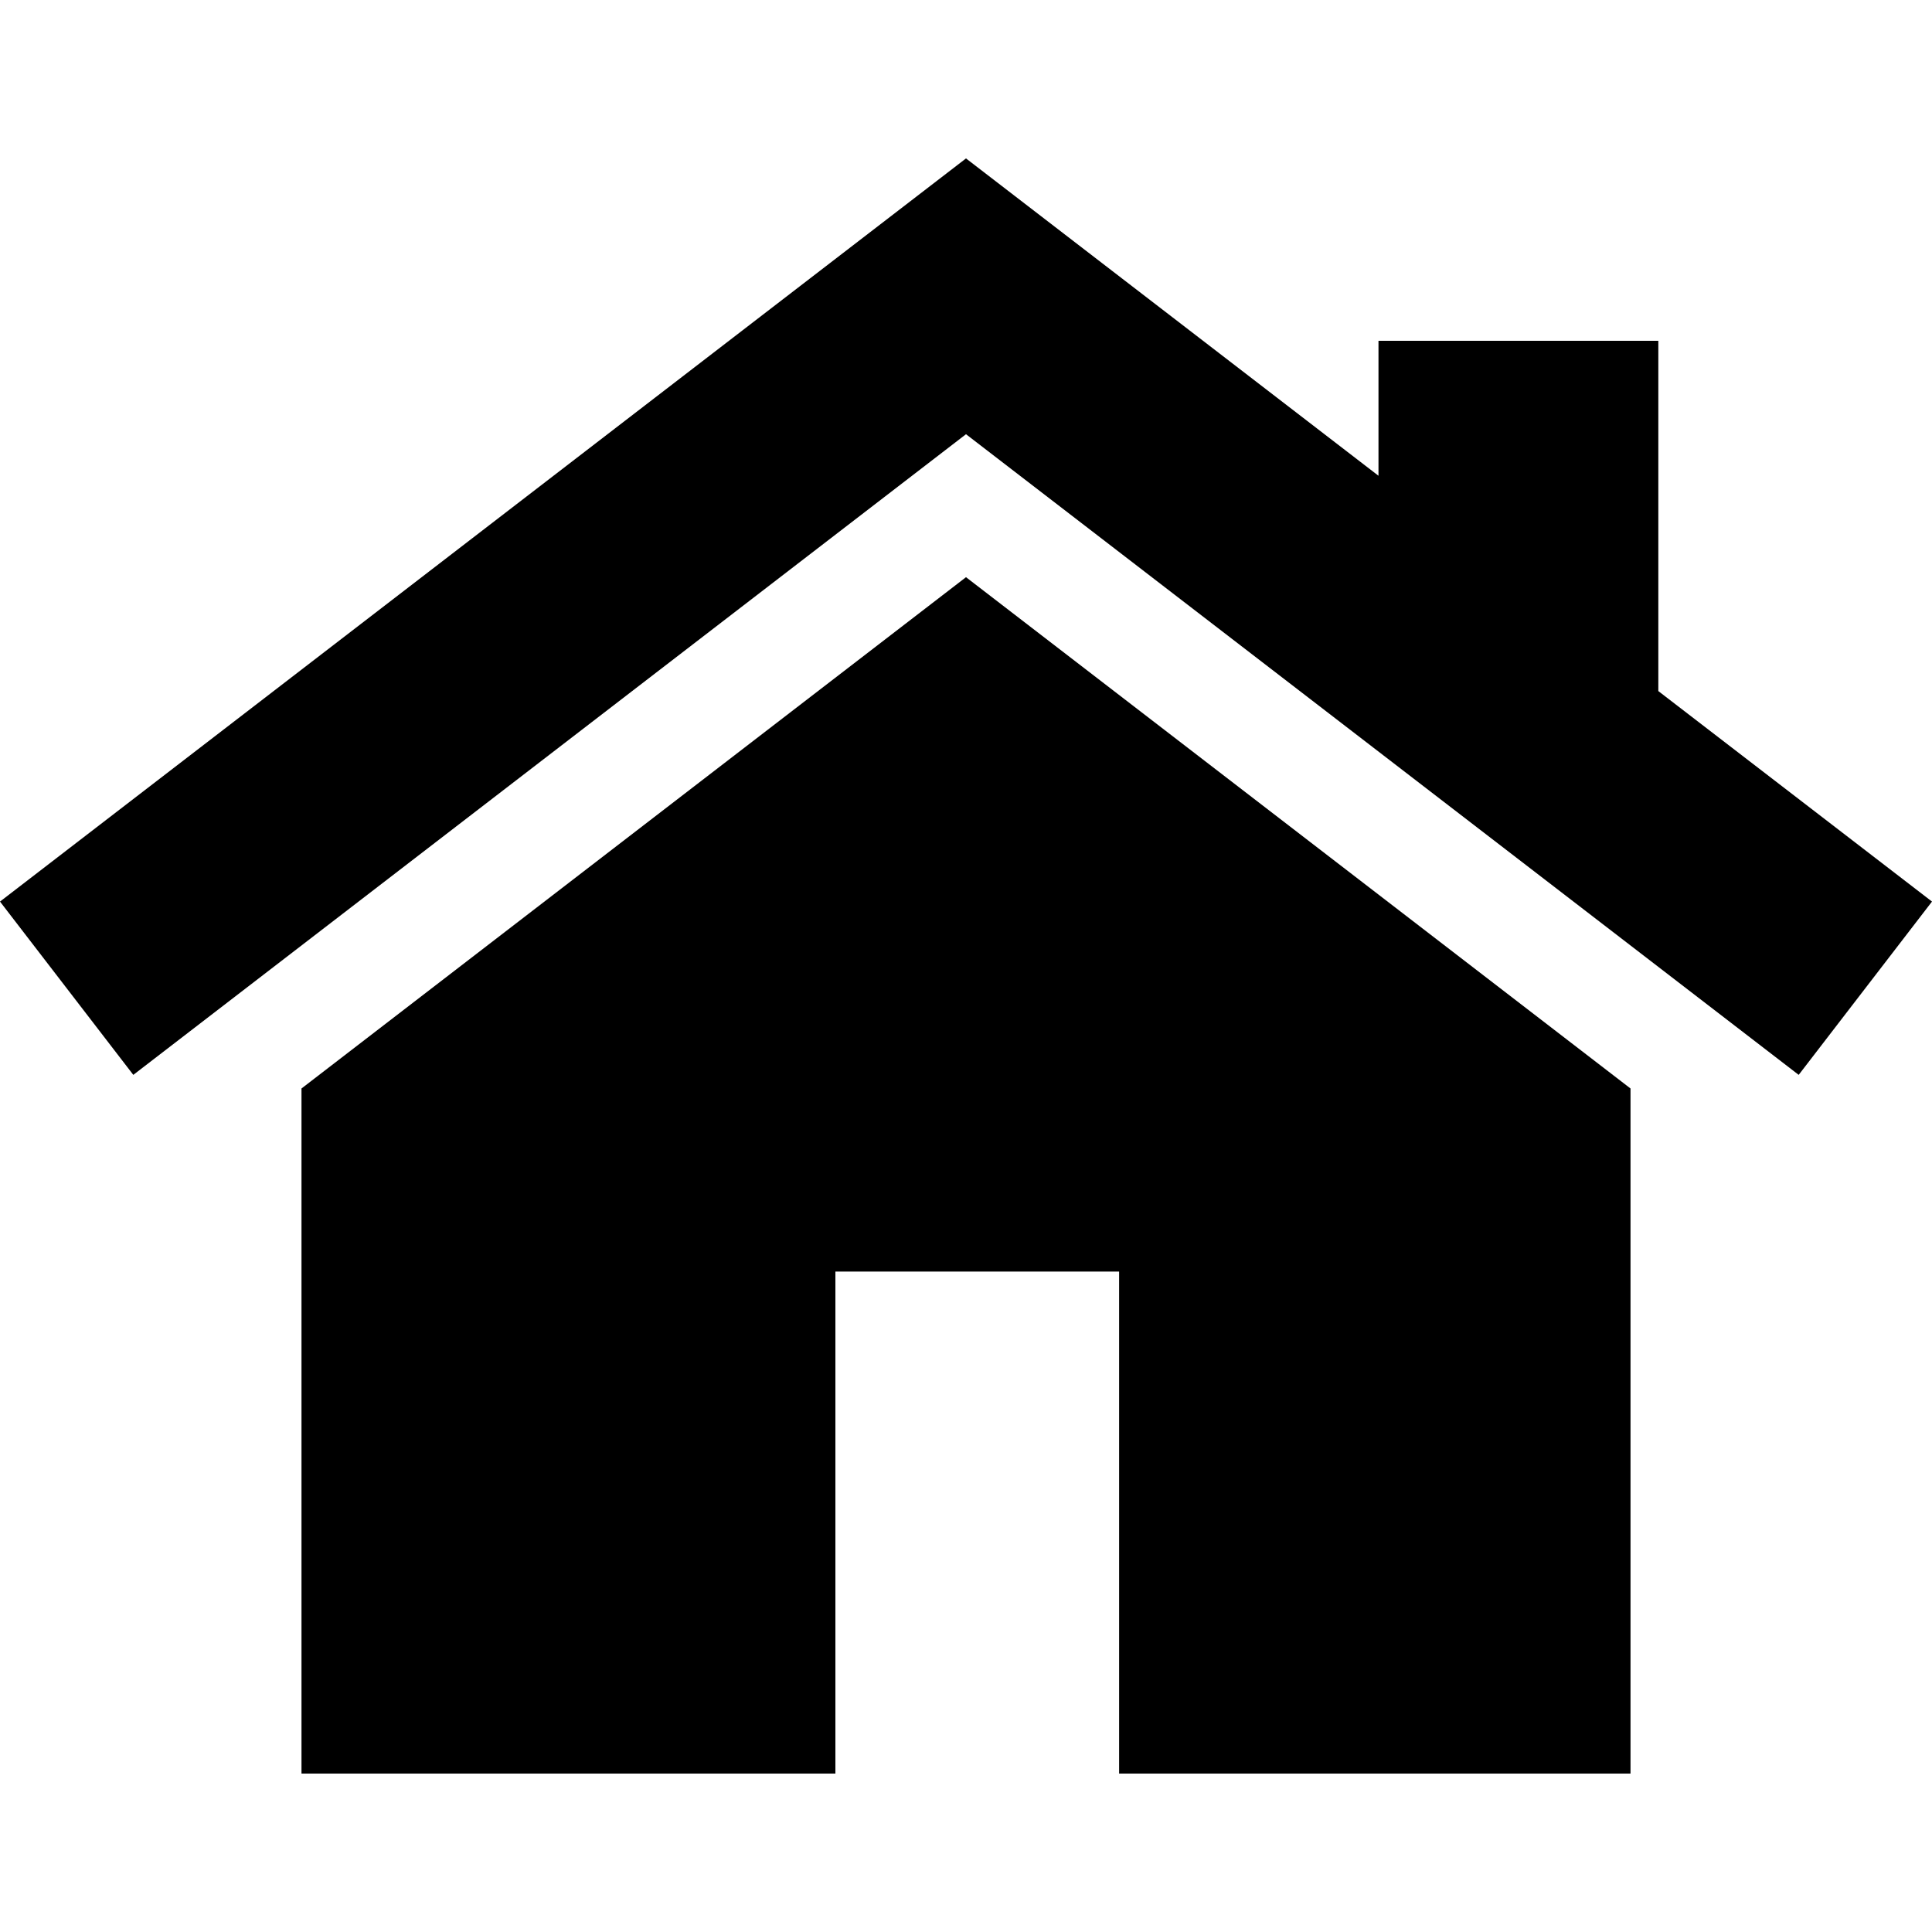 <?xml version="1.0" encoding="UTF-8"?>
<!-- Generated by Pixelmator Pro 3.5.11 -->
<svg width="20" height="20" viewBox="0 0 20 20" xmlns="http://www.w3.org/2000/svg">
    <g id="Gruppe">
        <g id="g1">
            <path id="Pfad" fill="#000000" stroke="none" d="M 10 5.975 L 3.121 11.268 L 3.121 18.36 L 8.648 18.36 L 8.648 13.163 L 11.585 13.163 L 11.585 18.36 L 16.879 18.36 L 16.879 11.268 L 10 5.975 Z"/>
        </g>
    </g>
    <g id="g2">
        <g id="g3">
            <path id="path1" fill="#000000" stroke="none" d="M 17.167 7.154 L 17.167 3.528 L 14.27 3.528 L 14.27 4.925 L 10 1.64 L 0 9.333 L 1.38 11.127 L 10 4.495 L 18.62 11.127 L 20 9.333 L 17.167 7.154 Z"/>
        </g>
    </g>
</svg>
